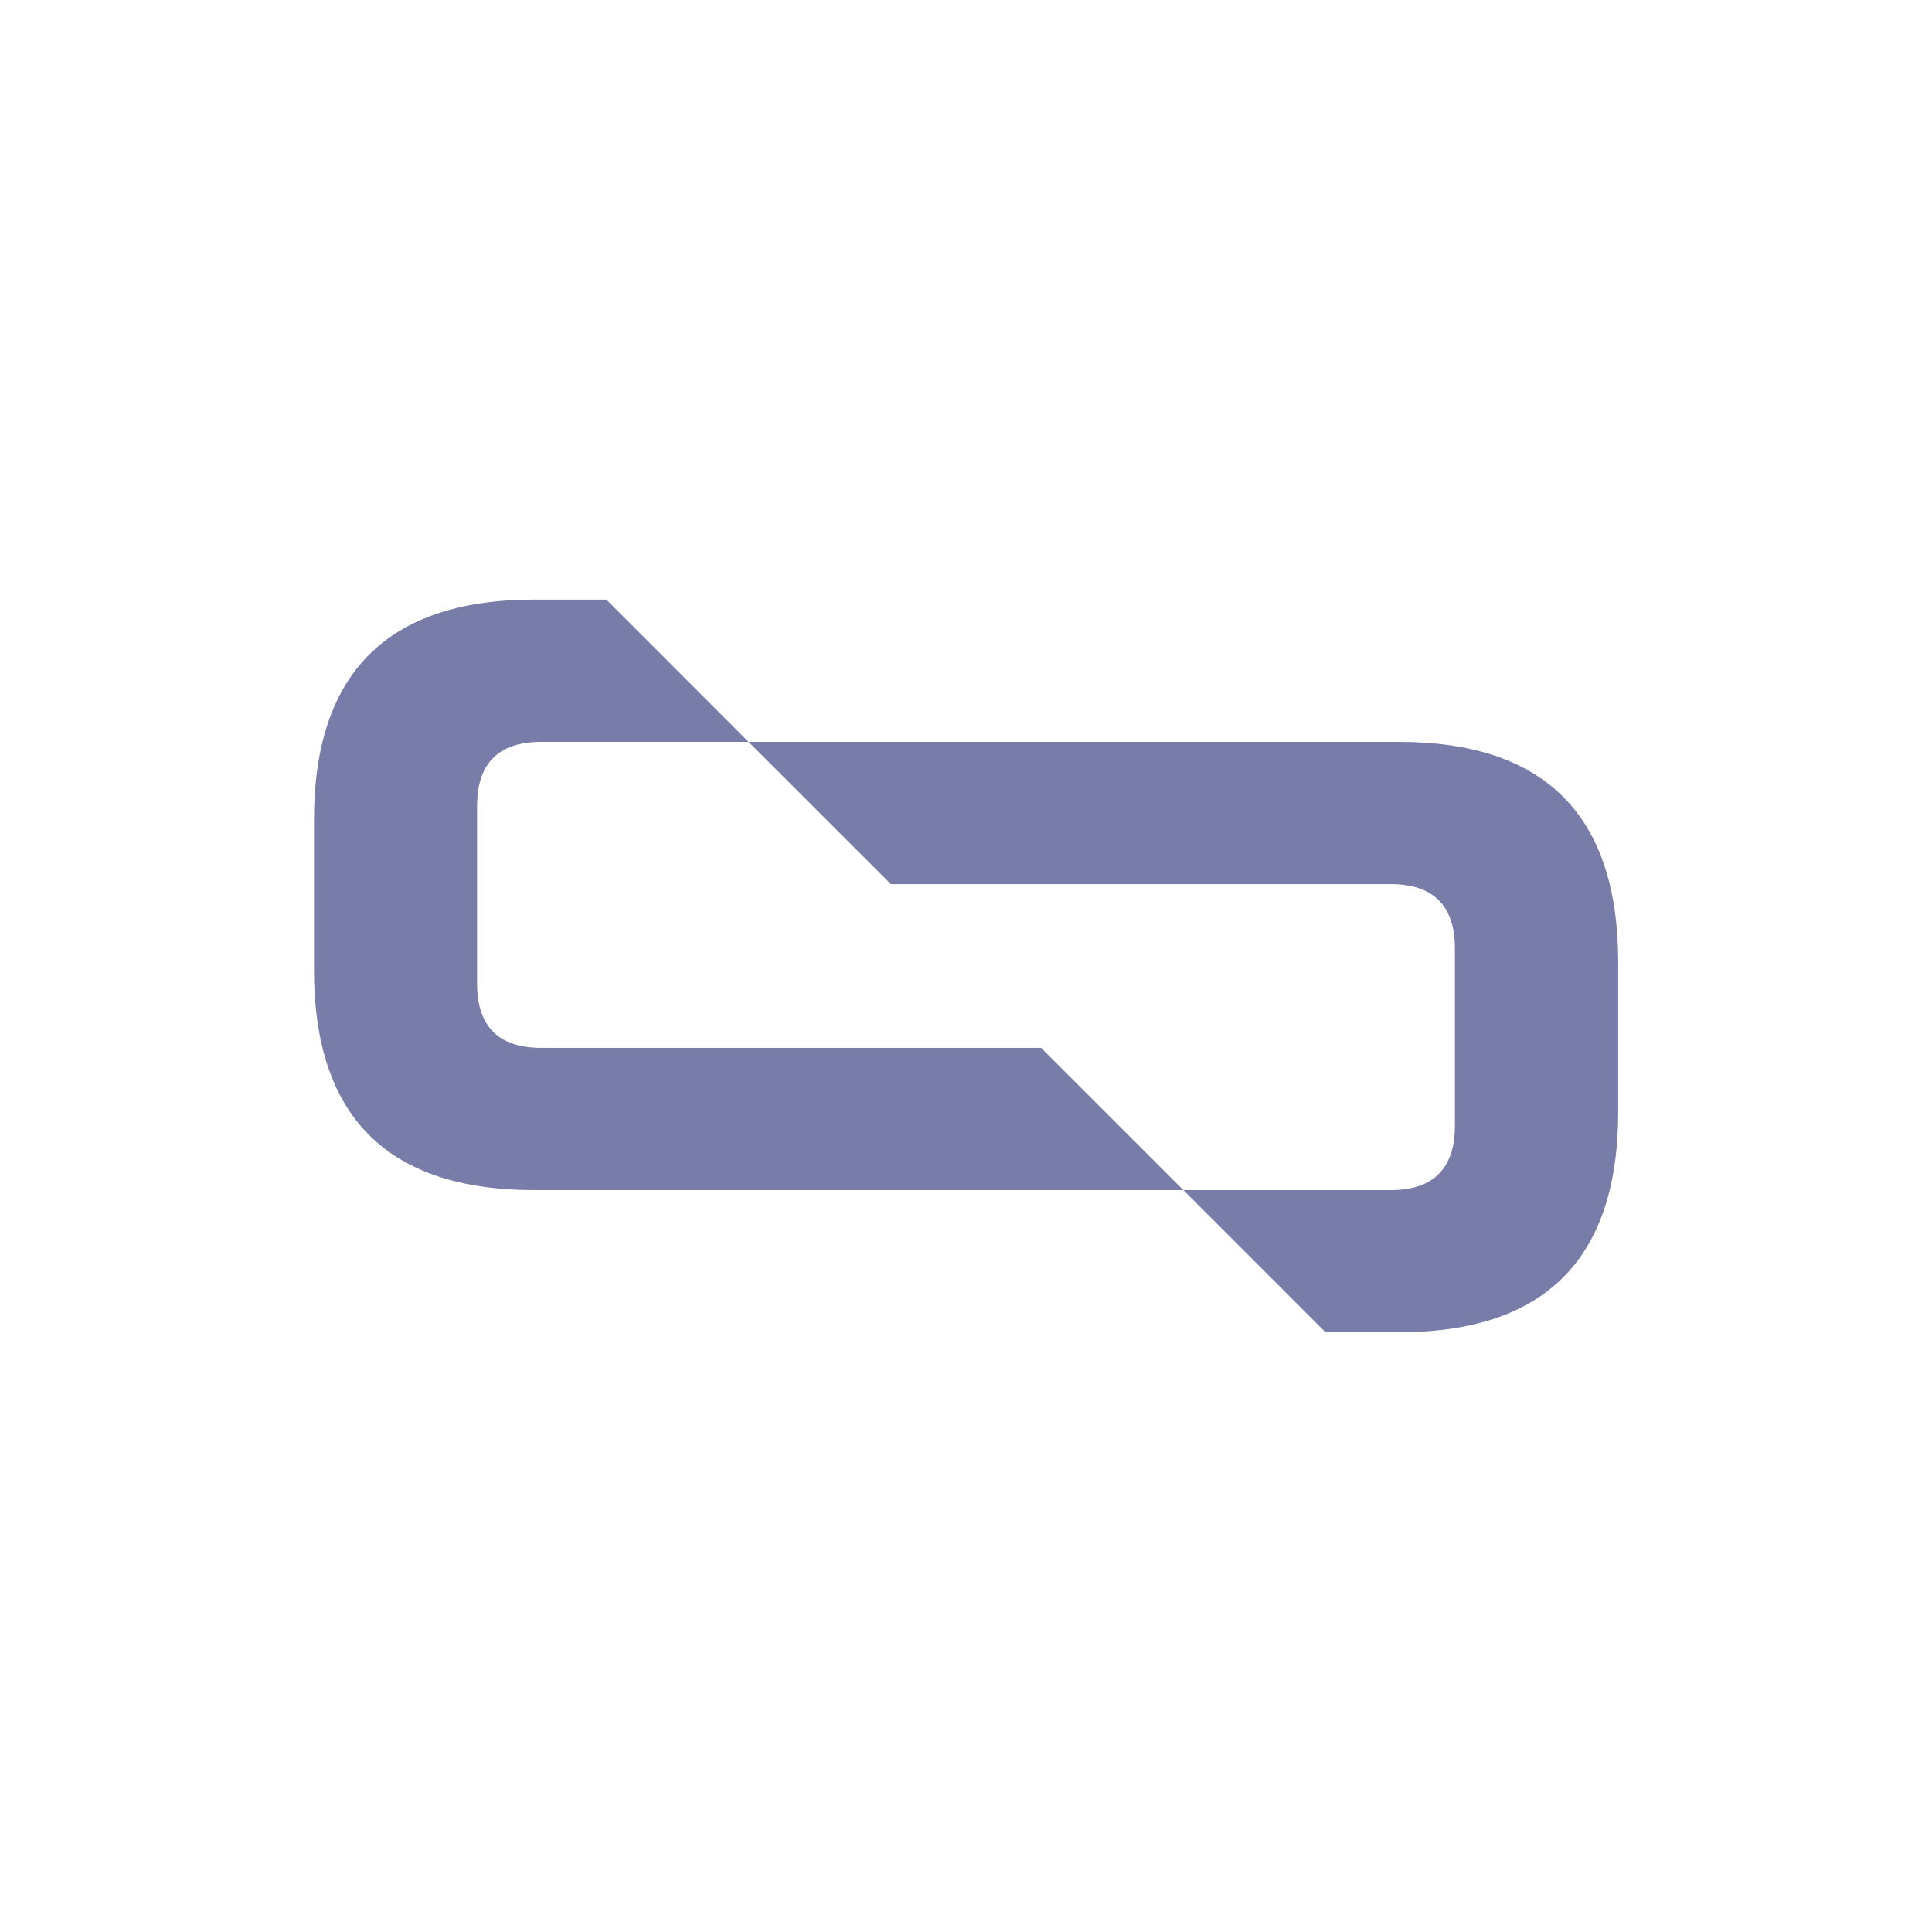 <svg id="Layer_1" data-name="Layer 1" xmlns="http://www.w3.org/2000/svg" viewBox="0 0 500 500"><path d="M418.79,249v38.73q0,57.06-56.75,57.06h-19L306.26,308h53.67c11,0,16.6-5.58,16.6-16.68v-45.9c0-11-5.59-16.61-16.6-16.61H230.57L193.73,192H362Q418.76,192,418.79,249Z" style="fill:#787ca9"/><path d="M306.26,308h-168q-57,0-57-57.06V212.23q0-57.06,57.05-57.06h18.62L193.73,192H140.07c-11.09,0-16.6,5.58-16.6,16.6v45.91c0,11.09,5.51,16.68,16.6,16.68H269.43Z" style="fill:#787ca9"/></svg>